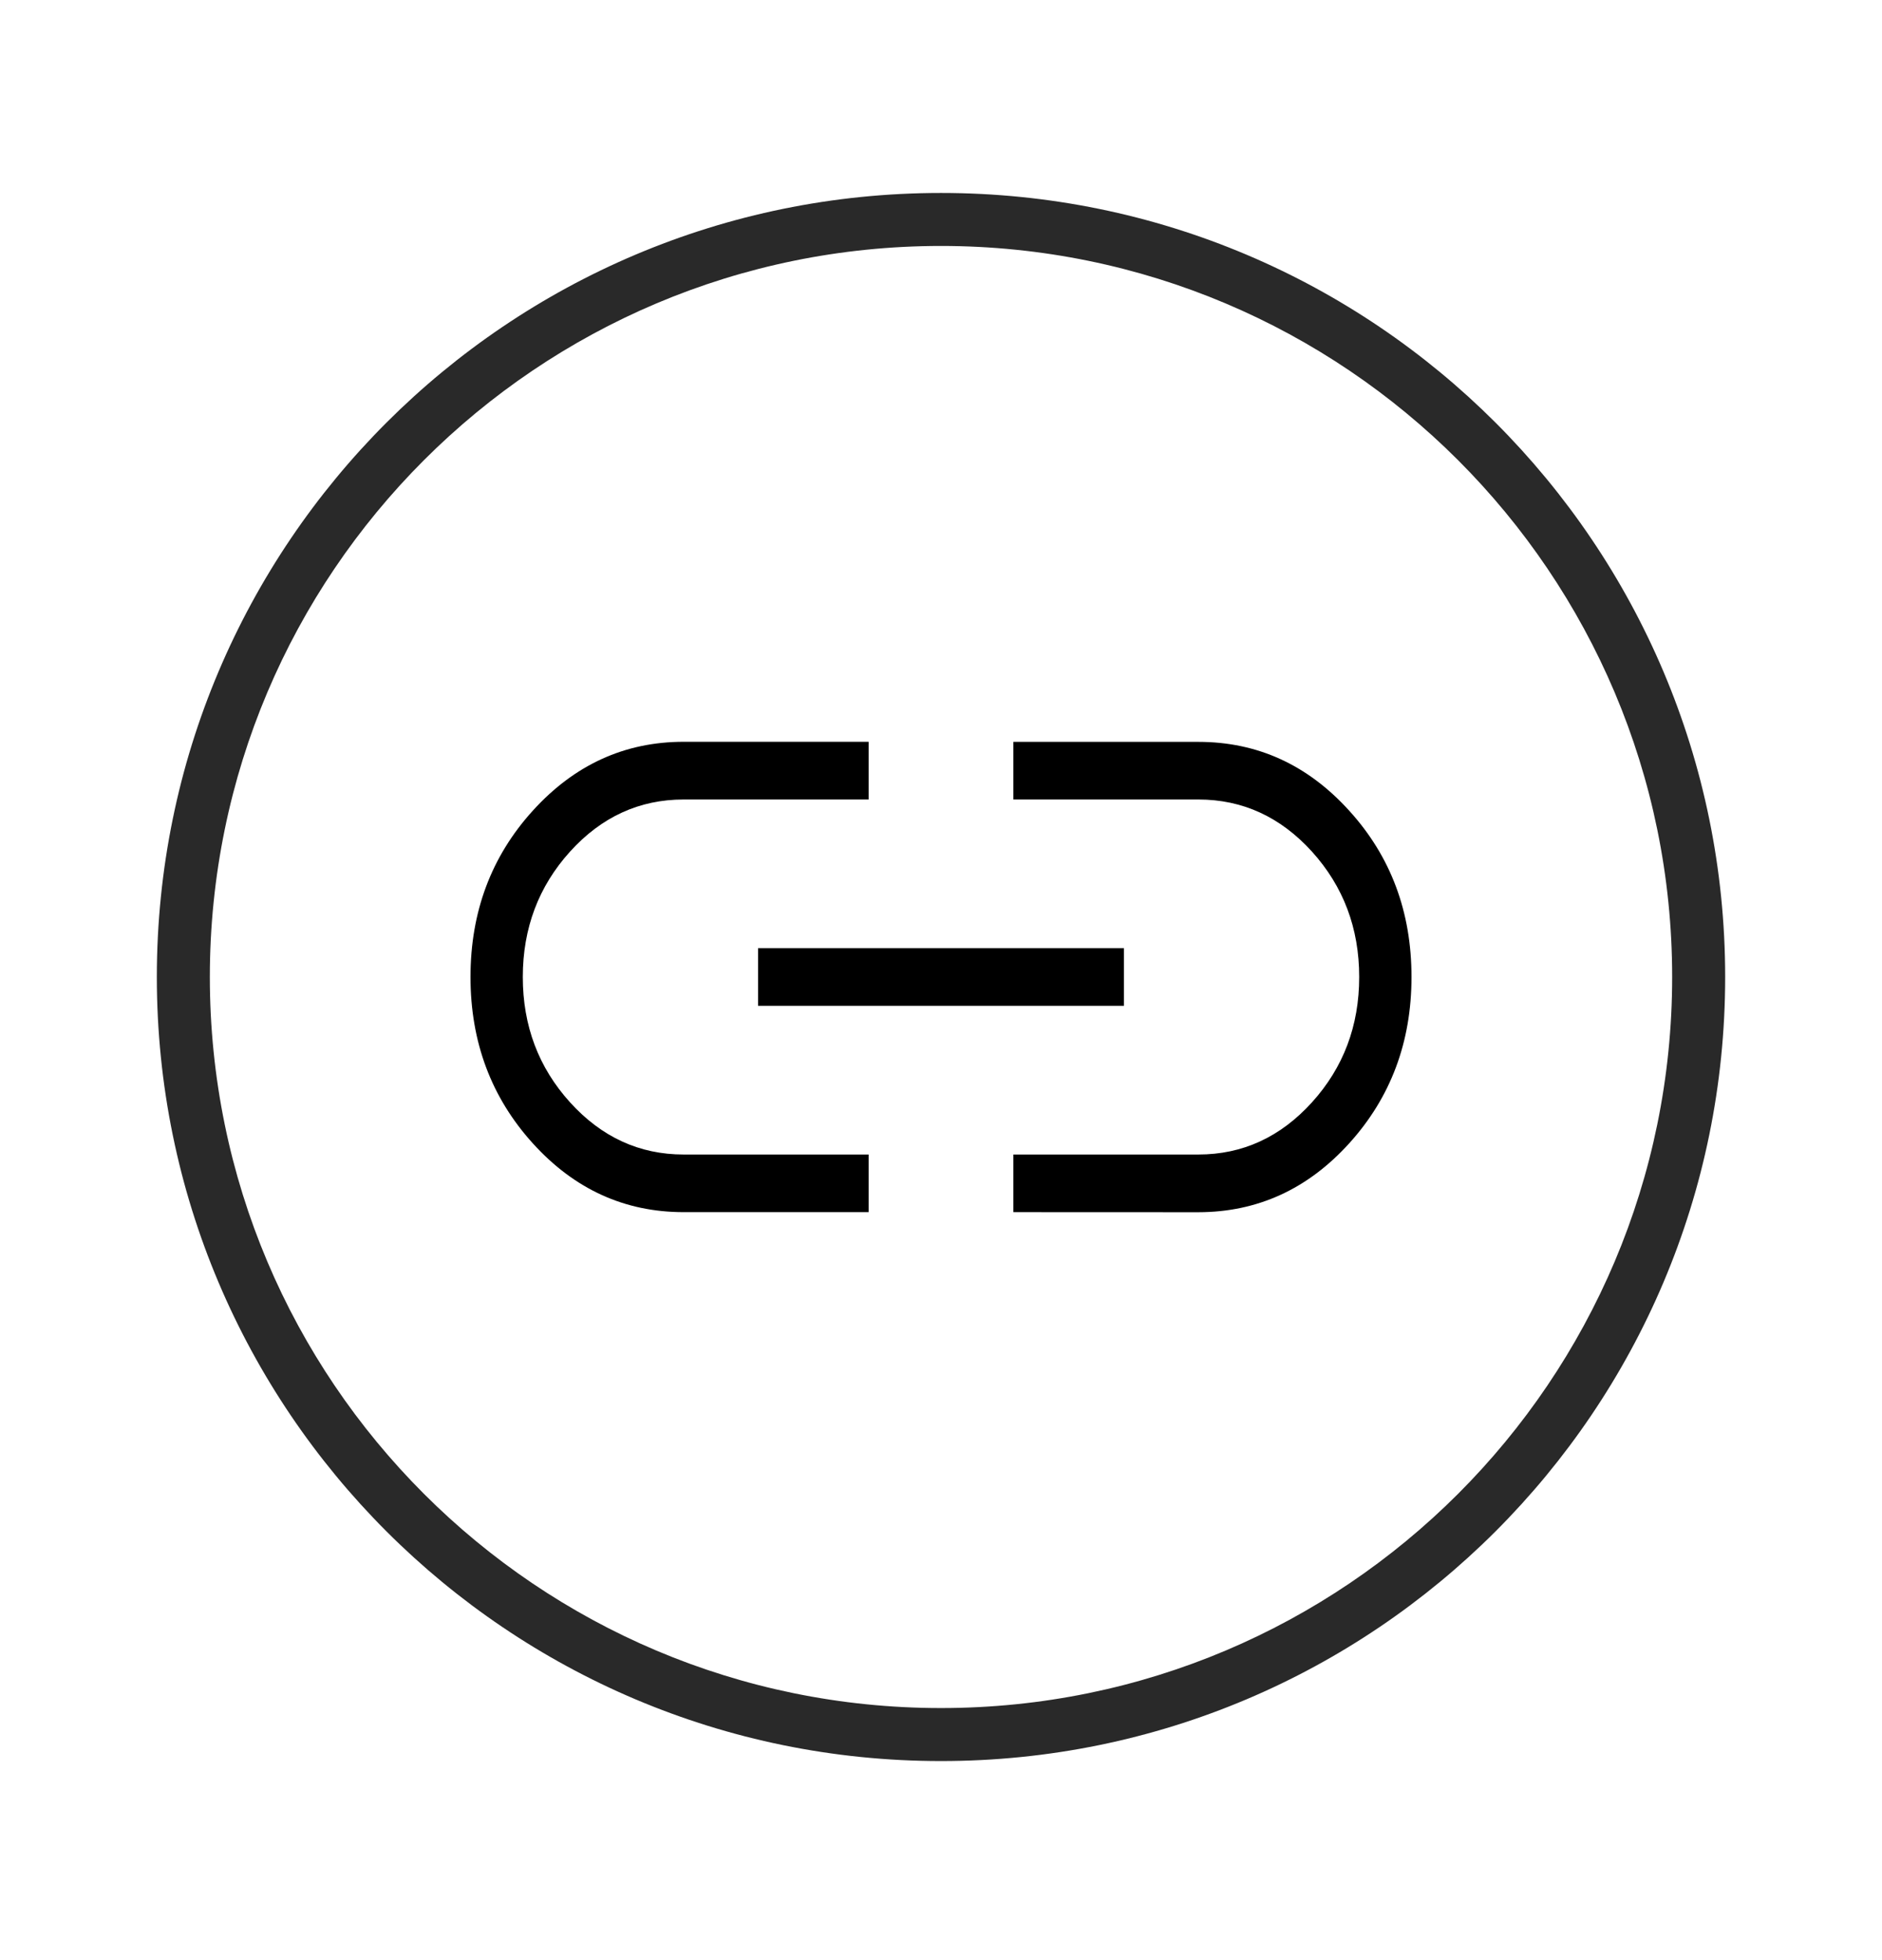 <svg width="24" height="25" viewBox="0 0 24 25" fill="none" xmlns="http://www.w3.org/2000/svg">
<path fill-rule="evenodd" clip-rule="evenodd" d="M2 12.461C2 6.938 6.477 2.461 12 2.461C17.523 2.461 22 6.938 22 12.461C22 17.984 17.523 22.461 12 22.461C6.477 22.461 2 17.984 2 12.461ZM12 3.137C6.851 3.137 2.676 7.312 2.676 12.461C2.676 17.61 6.851 21.785 12 21.785C17.149 21.785 21.324 17.61 21.324 12.461C21.324 7.312 17.149 3.137 12 3.137Z" fill="#292929"/>
<path d="M11.077 15.46H8.718C7.966 15.46 7.325 15.168 6.795 14.583C6.266 13.999 6 13.291 6 12.461C6 11.631 6.265 10.923 6.795 10.339C7.326 9.754 7.967 9.461 8.718 9.461H11.077V10.197H8.718C8.154 10.197 7.671 10.418 7.269 10.862C6.868 11.306 6.667 11.839 6.667 12.461C6.667 13.083 6.868 13.616 7.269 14.059C7.671 14.503 8.154 14.725 8.718 14.725H11.077V15.46ZM9.667 12.829V12.093H14.333V12.829H9.667ZM12.923 15.46V14.725H15.282C15.846 14.725 16.329 14.503 16.731 14.059C17.132 13.616 17.333 13.083 17.333 12.461C17.333 11.839 17.132 11.306 16.731 10.862C16.329 10.419 15.846 10.197 15.282 10.197H12.923V9.462H15.282C16.034 9.462 16.675 9.754 17.205 10.339C17.736 10.923 18 11.631 18 12.461C18 13.291 17.734 13.999 17.205 14.583C16.675 15.168 16.034 15.46 15.282 15.461L12.923 15.46Z" fill="black"/>
</svg>
